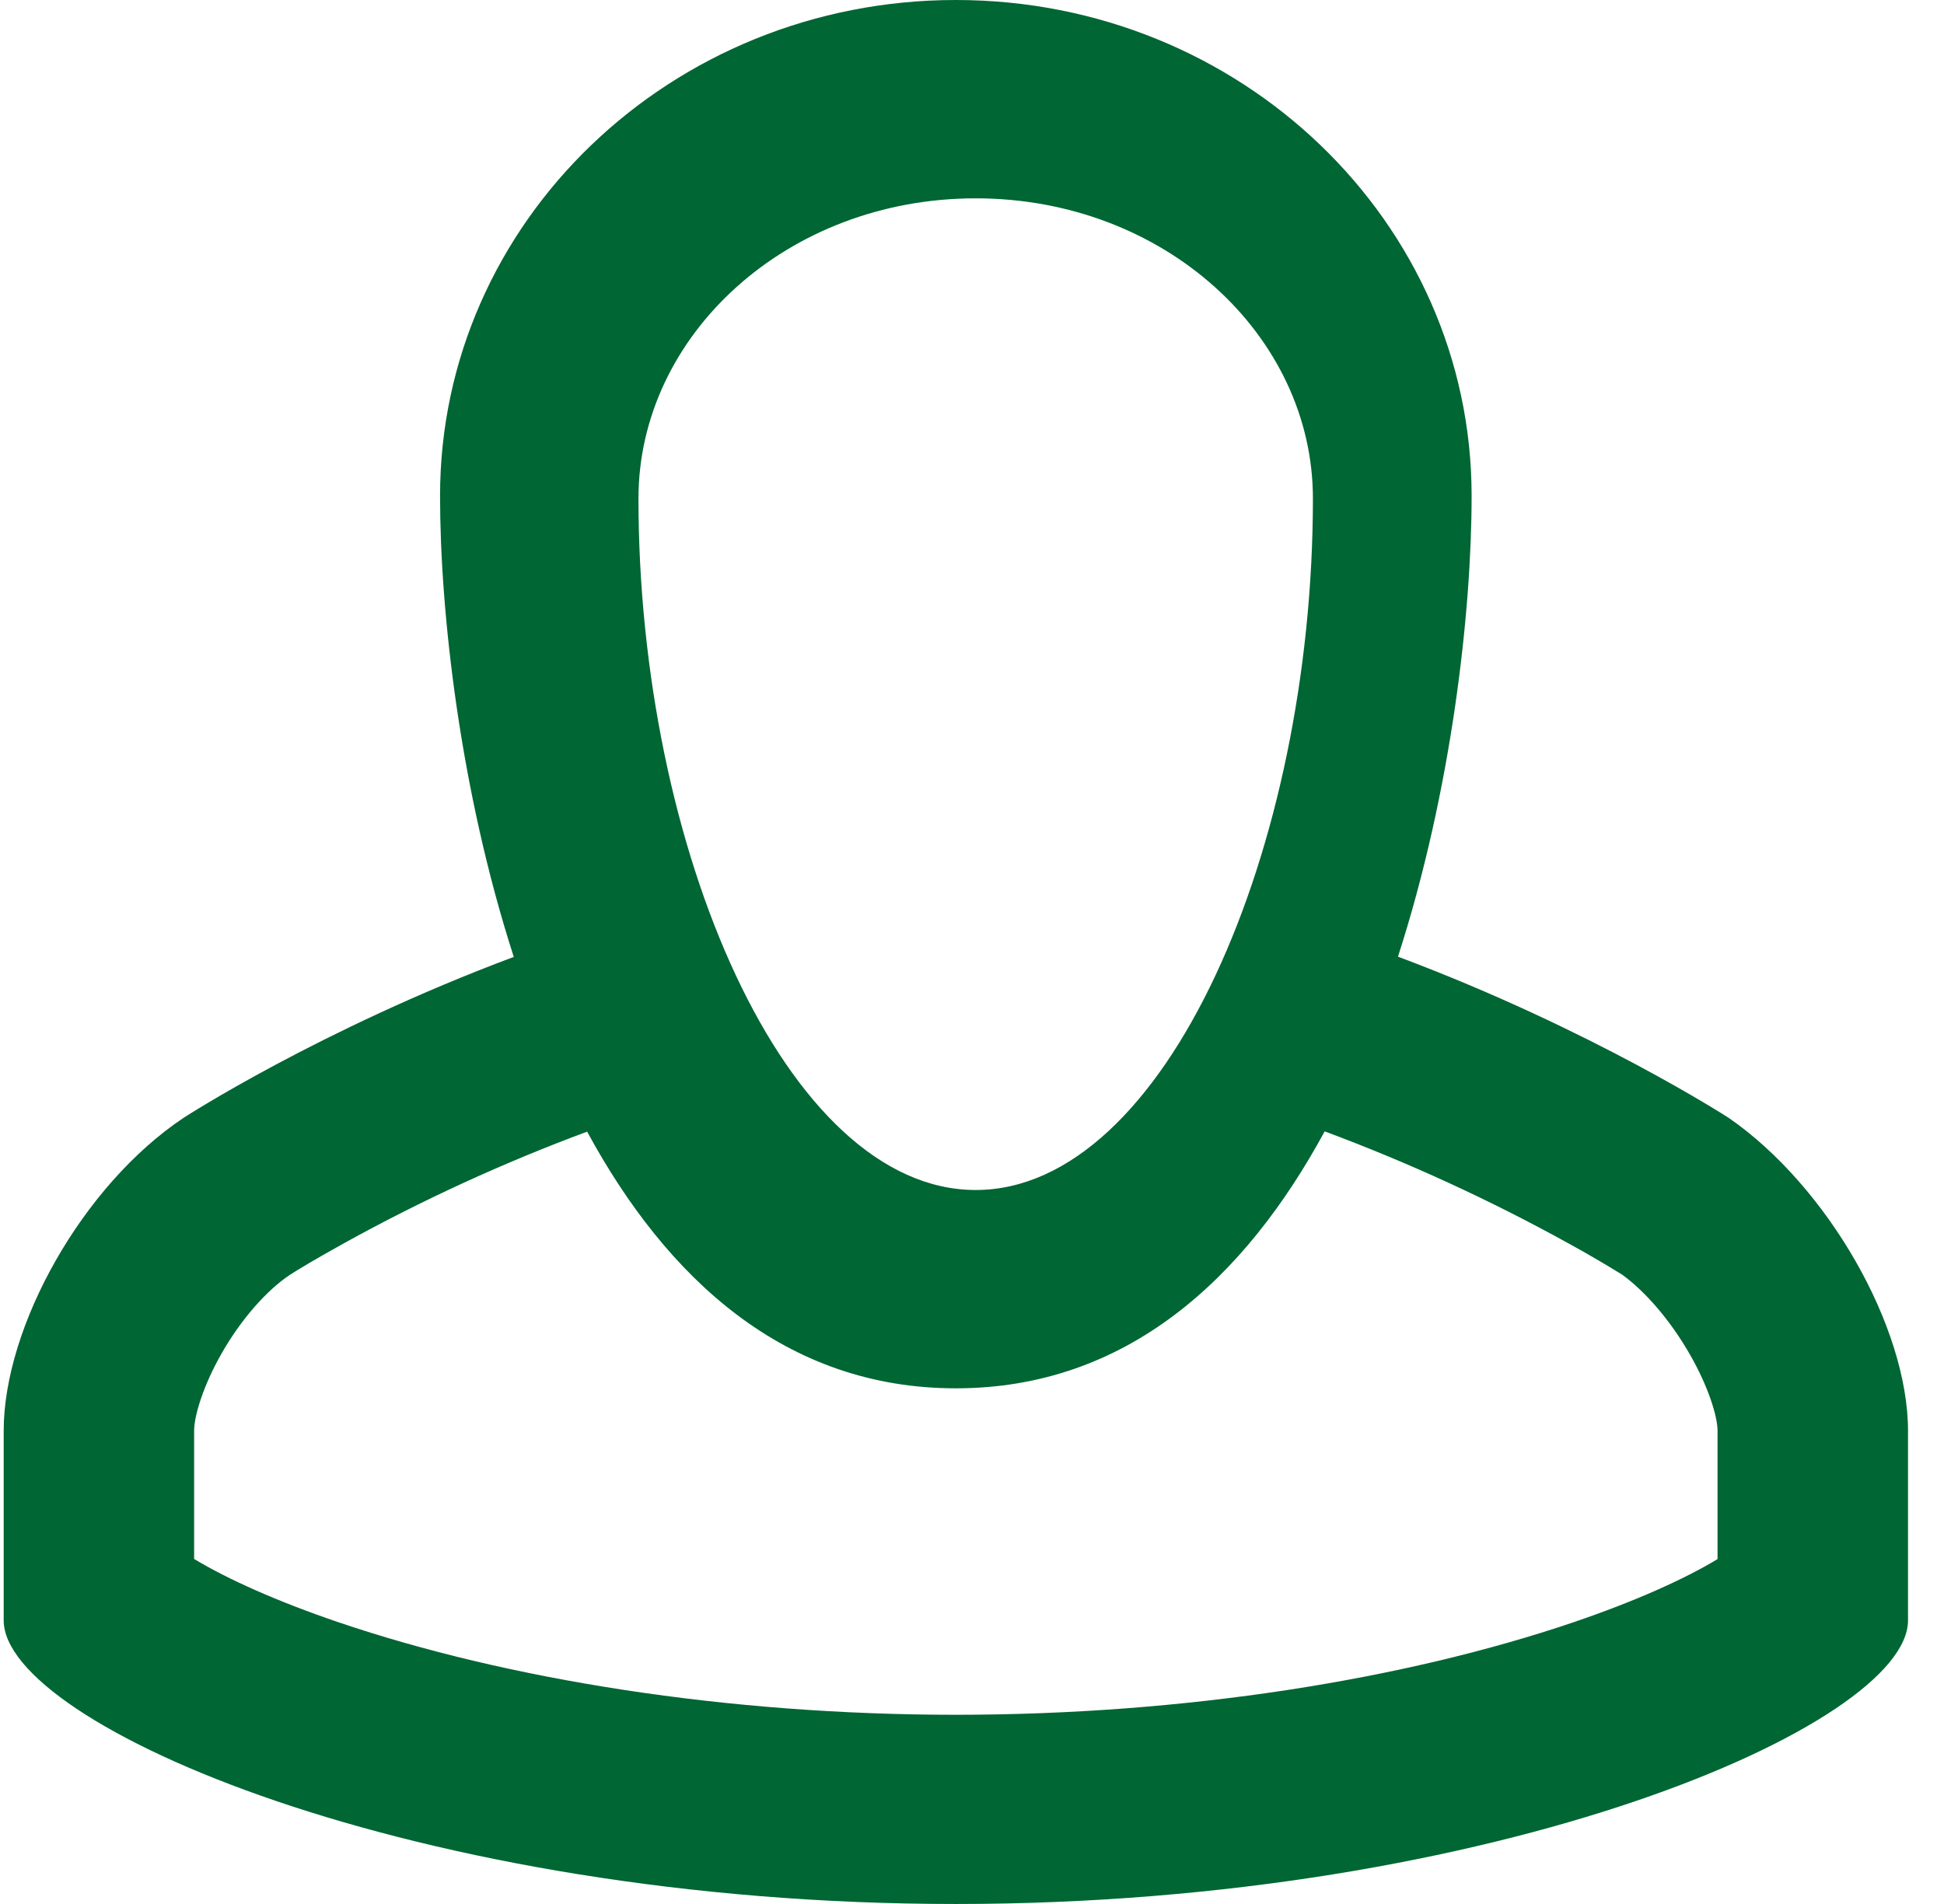 <svg width="49" height="48" viewBox="0 0 49 48" fill="none" xmlns="http://www.w3.org/2000/svg">
<g clip-path="url(#clip0_887_2920)">
<path fill-rule="evenodd" clip-rule="evenodd" d="M14.799 28.529C12.691 29.312 10.644 30.251 8.677 31.339C7.964 31.733 7.478 32.027 7.307 32.139C6.728 32.523 6.078 33.255 5.583 34.125C5.129 34.922 4.893 35.685 4.893 36.073V39.302C5.733 39.81 6.989 40.373 8.53 40.897C12.78 42.34 18.306 43.23 24.093 43.23C29.881 43.23 35.408 42.341 39.657 40.899C41.197 40.375 42.453 39.813 43.292 39.305V36.072C43.292 35.704 43.056 34.95 42.596 34.148C42.108 33.292 41.467 32.553 40.888 32.135C40.442 31.859 39.99 31.595 39.531 31.344C37.556 30.253 35.504 29.309 33.389 28.522C31.377 32.237 28.392 35 24.093 35C19.794 35 16.812 32.24 14.799 28.529ZM12.95 24.124C11.594 19.922 11.092 15.43 11.092 12.5C11.092 5.597 16.913 0 24.093 0C31.273 0 37.093 5.597 37.093 12.5C37.093 15.427 36.593 19.917 35.237 24.118C40.133 25.952 43.578 28.185 43.578 28.185C46.069 29.91 48.093 33.45 48.093 36.073V40.852C48.093 43.482 37.736 48 24.093 48C10.448 48 0.093 43.474 0.093 40.852V36.072C0.093 33.442 2.08 29.877 4.633 28.177C4.633 28.177 8.056 25.955 12.95 24.124ZM24.593 30C29.375 30 33.093 21.387 33.093 12.568C33.093 8.455 29.351 5 24.593 5C19.834 5 16.093 8.455 16.093 12.568C16.093 21.388 19.809 30 24.593 30Z" fill="#006633"/>
</g>
<defs>
<clipPath id="clip0_887_2920">
<rect width="48" height="48" fill="white" transform="translate(0.093)"/>
</clipPath>
</defs>
</svg>
